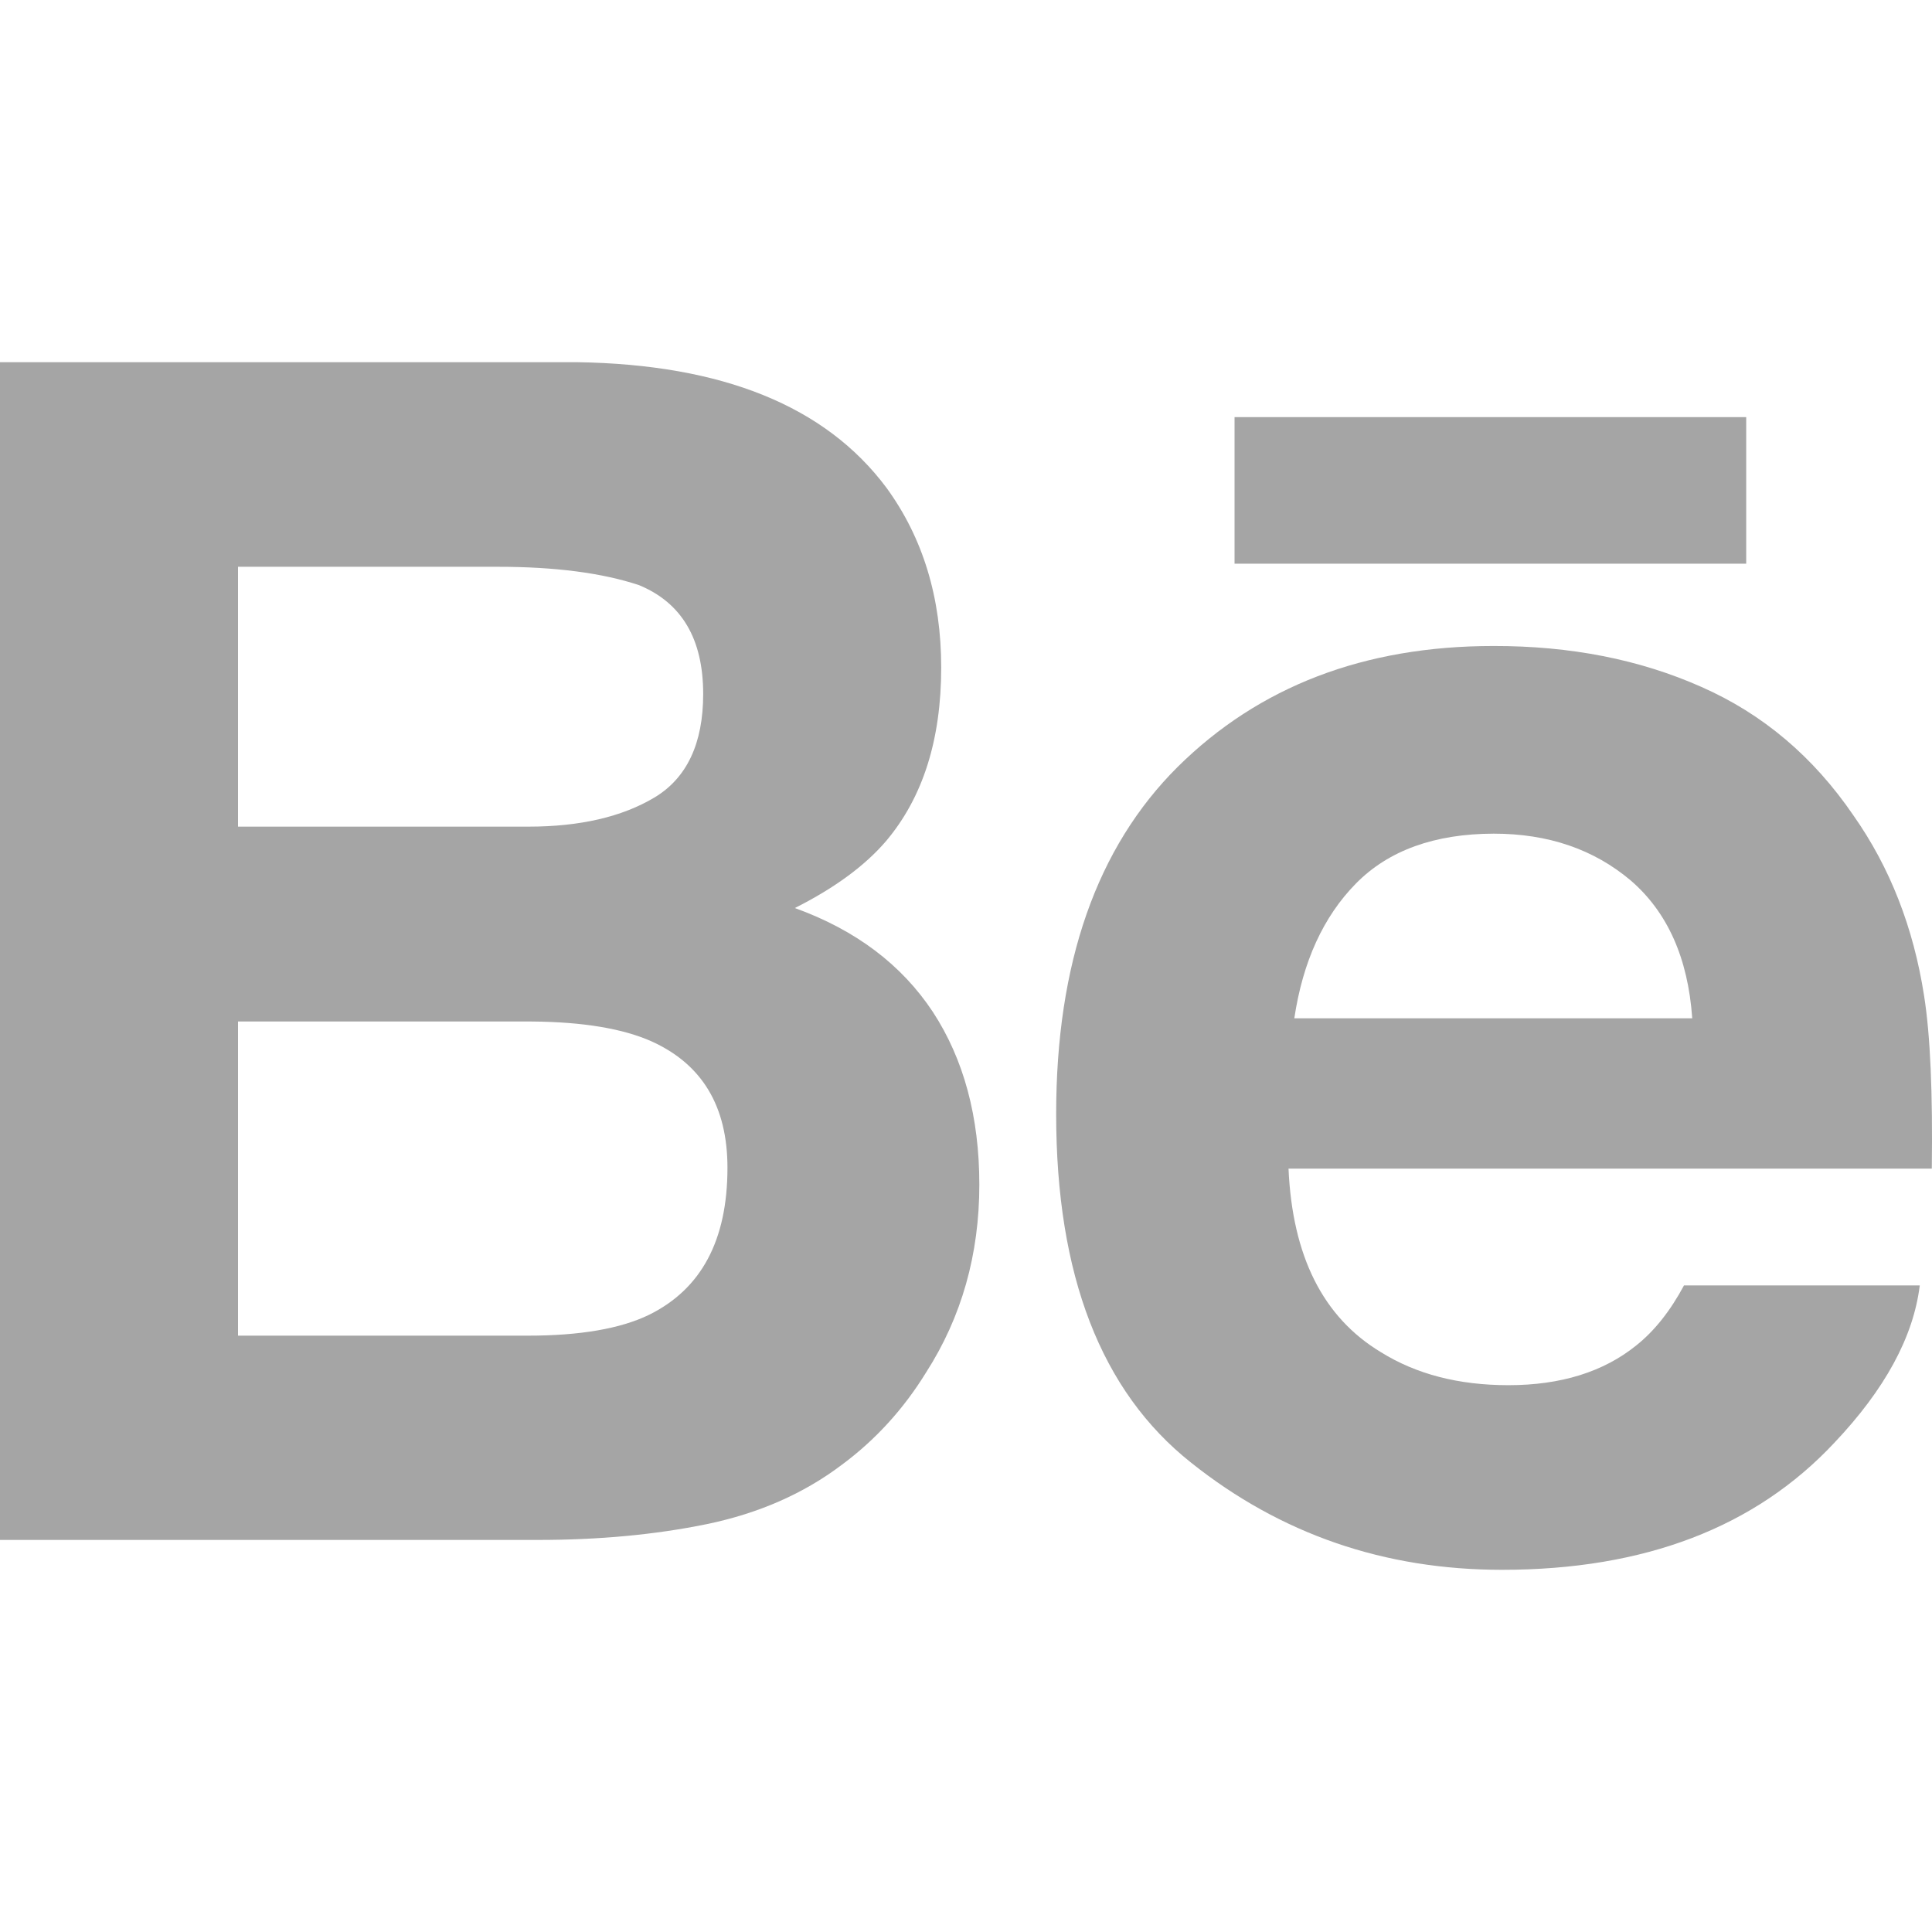 <svg width="30" height="30" viewBox="0 0 30 30" fill="none" xmlns="http://www.w3.org/2000/svg">
    <g clip-path="url(#clip0_751_1026)">
        <path
            d="M12.342 14.1C12.965 13.787 13.435 13.438 13.758 13.061C14.332 12.382 14.615 11.482 14.615 10.366C14.615 9.281 14.332 8.352 13.765 7.574C12.82 6.307 11.221 5.658 8.959 5.624H0V23.912H8.354C9.295 23.912 10.167 23.832 10.973 23.667C11.78 23.5 12.477 23.194 13.068 22.748C13.593 22.36 14.032 21.878 14.381 21.31C14.932 20.451 15.207 19.478 15.207 18.394C15.207 17.344 14.966 16.449 14.486 15.714C14 14.979 13.287 14.441 12.342 14.1ZM3.696 8.801H7.731C8.618 8.801 9.35 8.896 9.923 9.086C10.587 9.361 10.919 9.922 10.919 10.777C10.919 11.544 10.666 12.08 10.165 12.382C9.661 12.684 9.006 12.836 8.204 12.836H3.696V8.801ZM10.077 20.417C9.631 20.633 9.003 20.74 8.198 20.74H3.696V15.862H8.26C9.055 15.868 9.674 15.973 10.117 16.17C10.904 16.526 11.296 17.179 11.296 18.133C11.296 19.258 10.891 20.016 10.077 20.417Z"
            fill="#a5a5a5" />
        <path d="M27.115 6.477H19.17V8.753H27.115V6.477Z" fill="#a5a5a5" />
        <path
            d="M29.877 15.461C29.712 14.402 29.348 13.47 28.782 12.665C28.161 11.754 27.374 11.086 26.416 10.665C25.461 10.241 24.387 10.029 23.19 10.031C21.182 10.031 19.551 10.659 18.289 11.906C17.03 13.157 16.4 14.955 16.4 17.299C16.4 19.799 17.096 21.604 18.495 22.712C19.888 23.823 21.497 24.376 23.323 24.376C25.534 24.376 27.254 23.718 28.482 22.405C29.268 21.576 29.712 20.76 29.81 19.96H26.149C25.937 20.355 25.692 20.665 25.41 20.89C24.901 21.302 24.237 21.509 23.423 21.509C22.648 21.509 21.992 21.338 21.445 20.998C20.541 20.455 20.068 19.502 20.008 18.146H29.997C30.012 16.978 29.975 16.08 29.877 15.461ZM20.098 15.812C20.23 14.932 20.548 14.235 21.055 13.719C21.561 13.205 22.277 12.947 23.194 12.945C24.04 12.945 24.747 13.187 25.322 13.672C25.89 14.162 26.211 14.872 26.277 15.812H20.098Z"
            fill="#a5a5a5" />
    </g>
    <defs>
        <clipPath id="clip0_751_1026">
            <rect width="30" height="30" fill="#a5a5a5" />
        </clipPath>
    </defs>
</svg>
    